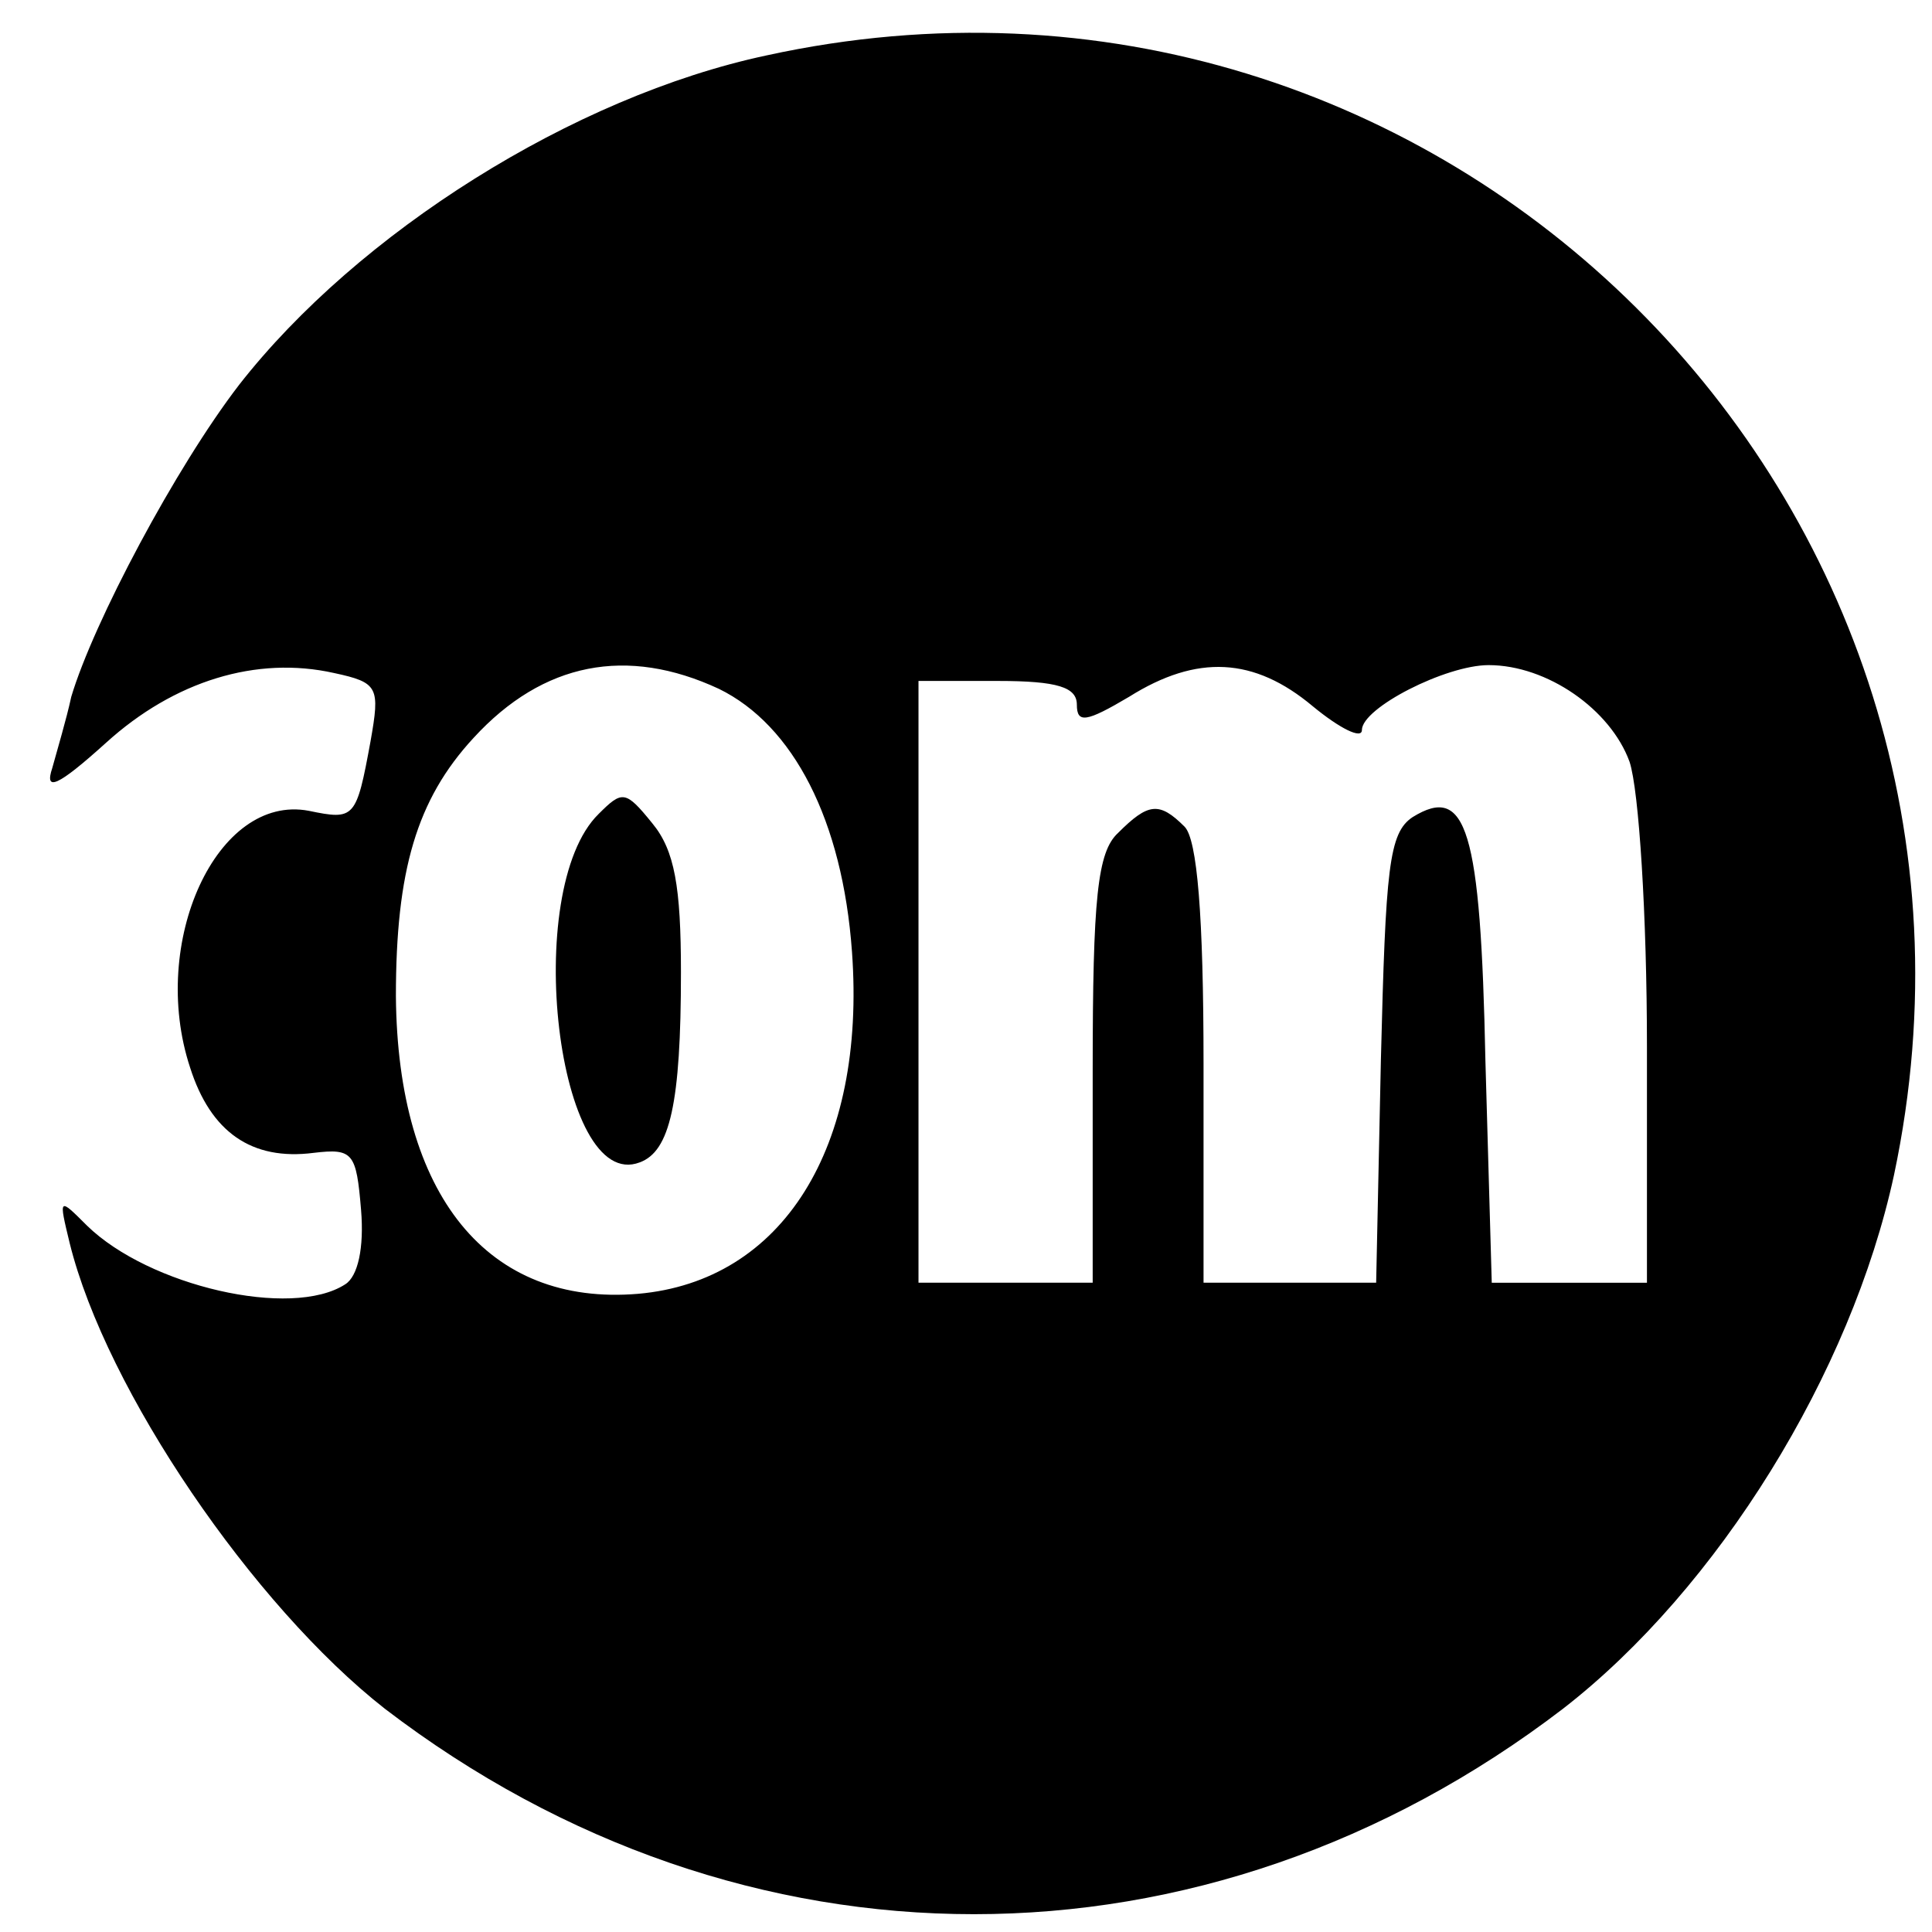 <?xml version="1.0" standalone="no"?>
<!DOCTYPE svg PUBLIC "-//W3C//DTD SVG 20010904//EN"
 "http://www.w3.org/TR/2001/REC-SVG-20010904/DTD/svg10.dtd">
<svg version="1.0" xmlns="http://www.w3.org/2000/svg"
 width="122pt" height="122pt" viewBox="0 0 122 122"
 preserveAspectRatio="xMidYMid meet">
<g transform="translate(0,122) scale(0.1,-0.1)"
fill="#000000" stroke="none">
<path d="M484 1185 c-122 -26 -258 -112 -333 -208 -40 -52 -92 -150 -106 -197
-3 -14 -9 -34 -12 -45 -5 -15 3 -12 34 16 43 39 95 55 144 44 28 -6 29 -9 23
-43 -9 -49 -10 -50 -39 -44 -58 11 -101 -83 -75 -162 13 -41 39 -59 78 -54 25
3 27 0 30 -36 2 -24 -2 -42 -10 -47 -34 -22 -124 -1 -163 37 -18 18 -18 18
-11 -11 23 -93 116 -229 199 -294 226 -173 518 -173 744 0 98 76 182 212 209
337 90 425 -287 800 -712 707z m-30 -400 c47 -23 78 -83 84 -166 9 -124 -44
-208 -135 -216 -95 -8 -152 62 -153 188 0 79 13 124 49 163 44 48 97 58 155
31z m375 -11 c17 -14 31 -21 31 -15 0 14 53 41 80 41 37 0 77 -28 89 -61 6
-18 11 -98 11 -180 l0 -149 -49 0 -49 0 -4 140 c-3 147 -12 175 -46 154 -15
-10 -17 -32 -20 -153 l-3 -141 -54 0 -55 0 0 138 c0 94 -4 142 -12 150 -16 16
-23 15 -42 -4 -13 -12 -16 -41 -16 -150 l0 -134 -55 0 -55 0 0 190 0 190 50 0
c38 0 50 -4 50 -15 0 -12 6 -11 33 5 43 27 79 25 116 -6z"/>
<path d="M378 706 c-49 -48 -26 -240 26 -220 19 7 26 37 26 120 0 54 -4 77
-18 94 -17 21 -19 21 -34 6z"/>
</g>
</svg>
